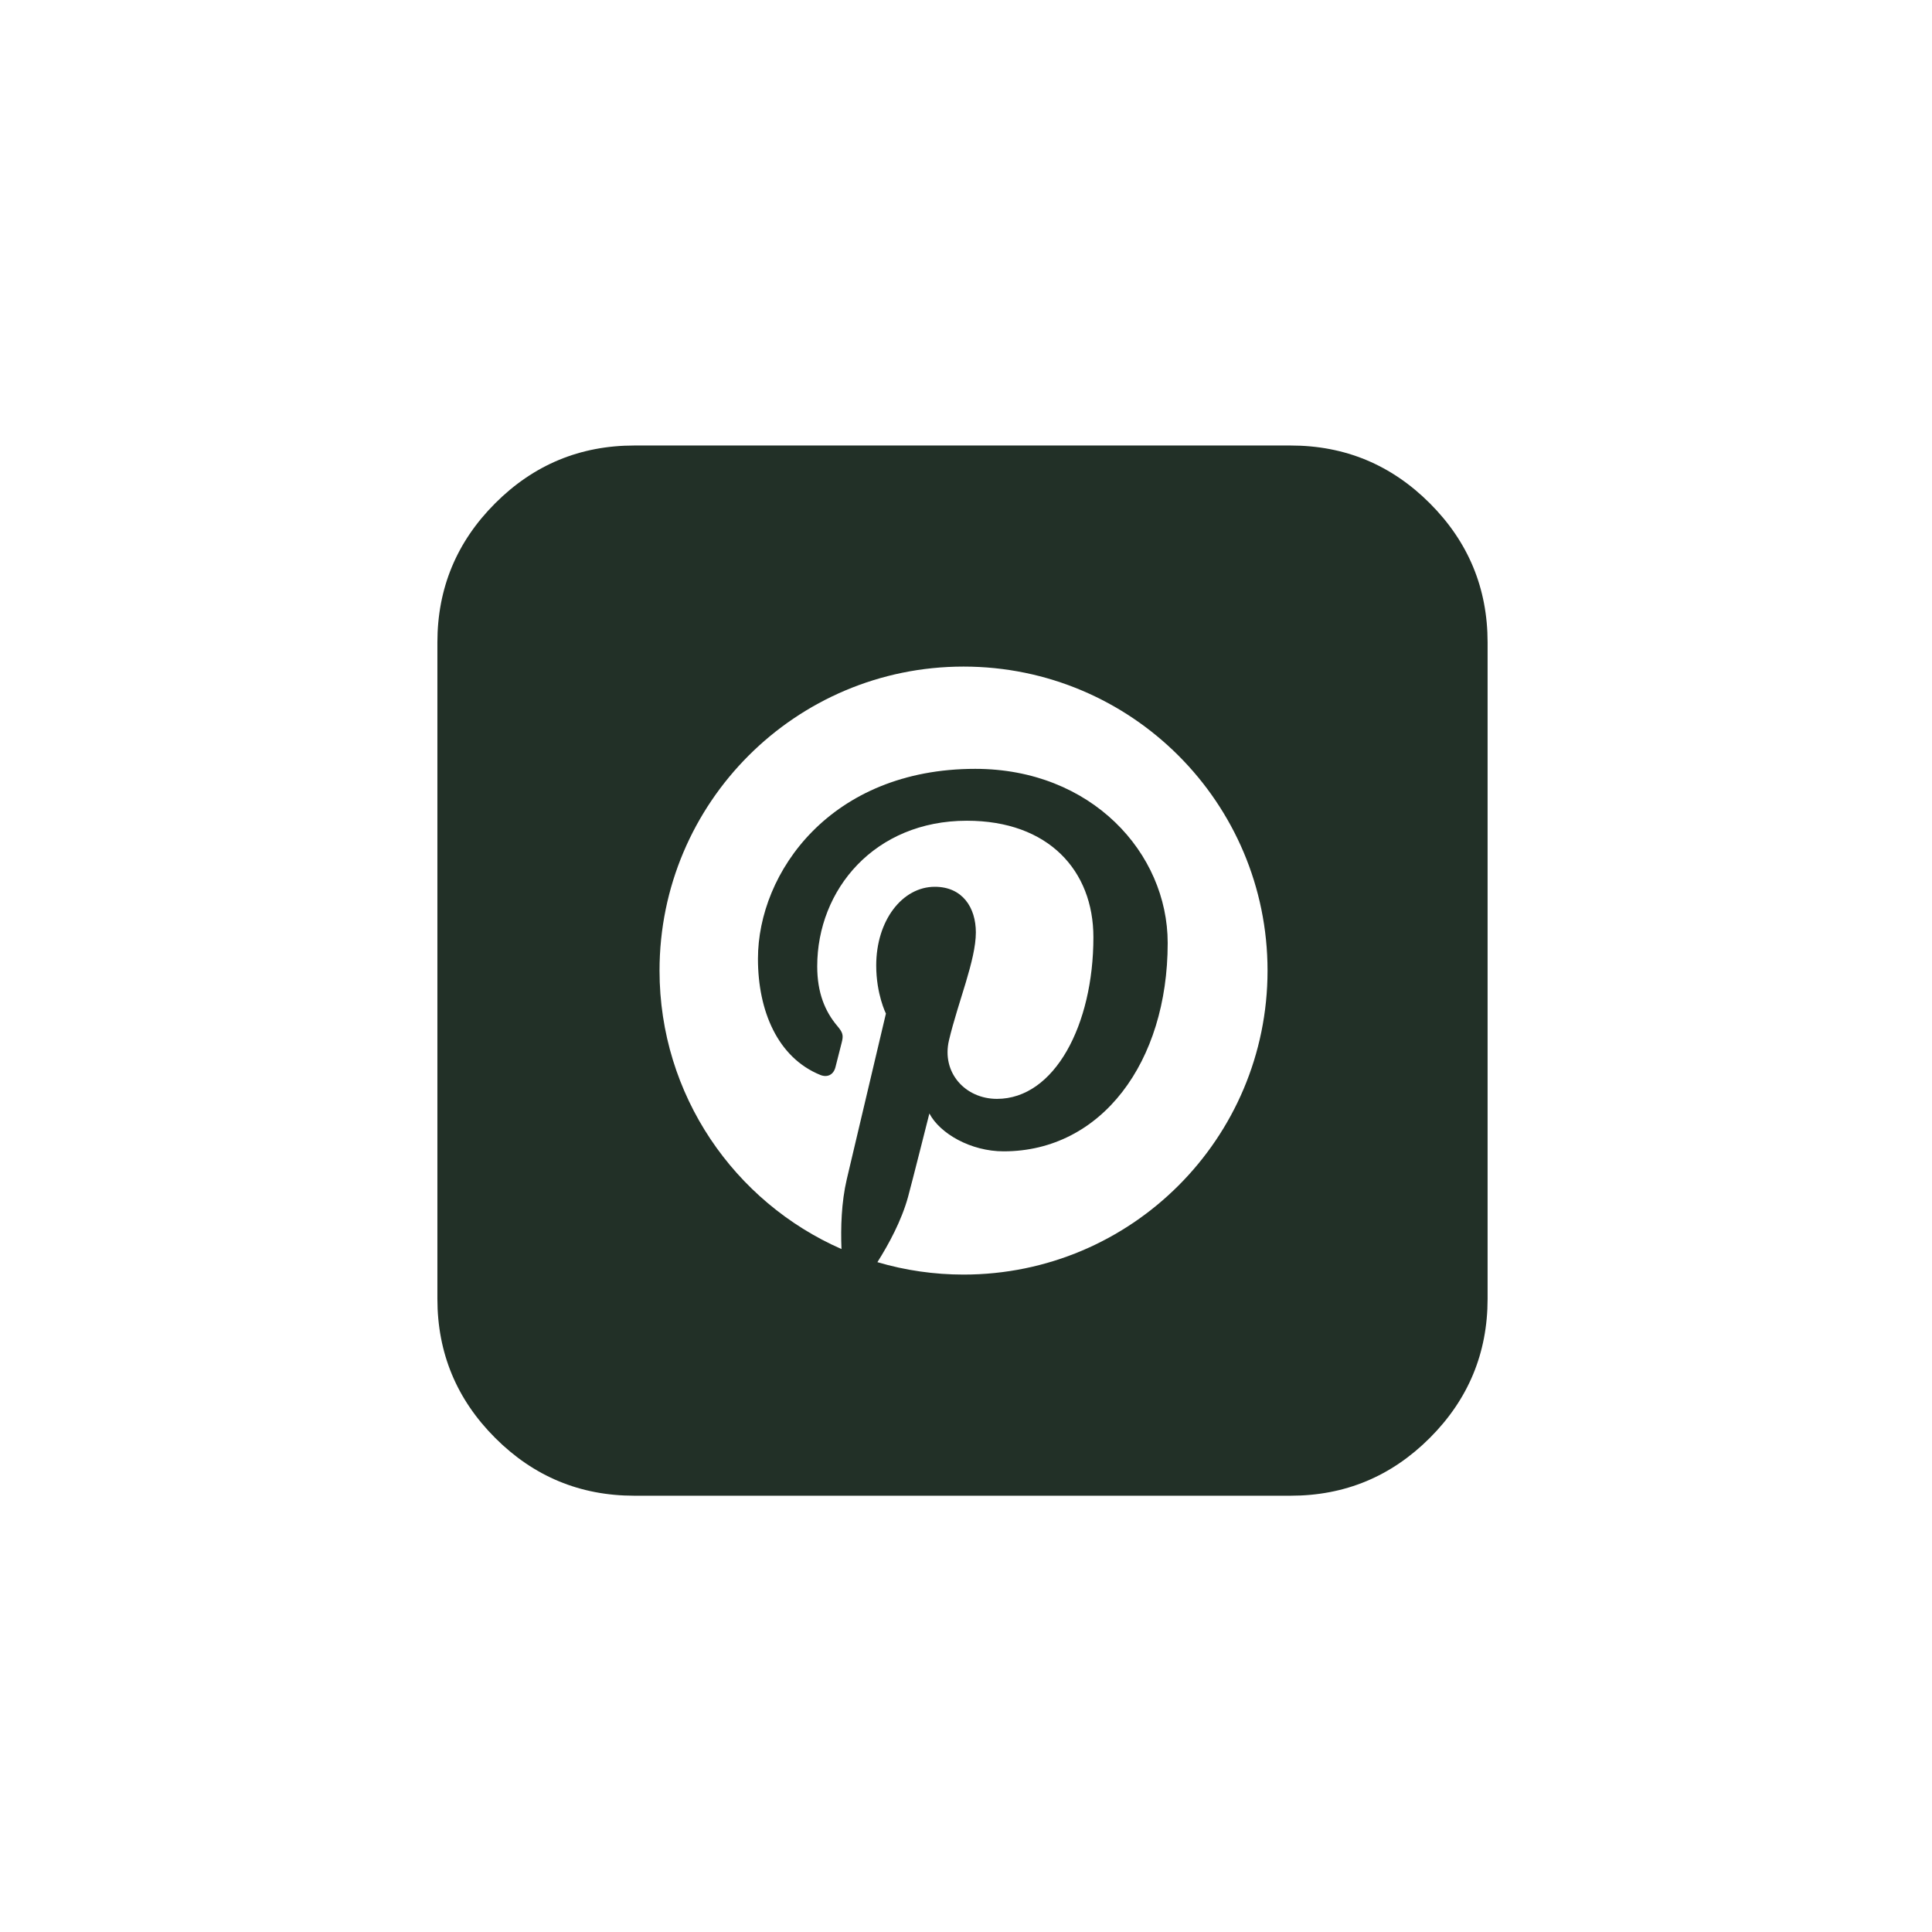 <?xml version="1.0" encoding="utf-8"?>
<svg xmlns="http://www.w3.org/2000/svg" fill="none" height="100%" overflow="visible" preserveAspectRatio="none" style="display: block;" viewBox="0 0 89 89" width="100%">
<g id="Frame 6695">
<path d="M59.457 20.523C61.955 20.523 64.091 21.41 65.866 23.184C67.64 24.959 68.528 27.096 68.528 29.594V59.831C68.528 62.329 67.64 64.466 65.866 66.24C64.091 68.014 61.955 68.902 59.457 68.902H29.22C26.722 68.902 24.585 68.014 22.811 66.24C21.037 64.466 20.149 62.329 20.149 59.831V29.594C20.149 27.096 21.037 24.959 22.811 23.184C24.585 21.41 26.722 20.523 29.22 20.523H59.457ZM44.387 30.707C36.653 30.707 30.383 36.978 30.382 44.712C30.382 50.446 33.83 55.373 38.764 57.539C38.725 56.561 38.758 55.387 39.008 54.323C39.277 53.187 40.806 46.714 40.811 46.692C40.811 46.692 40.364 45.798 40.364 44.476C40.364 42.401 41.566 40.851 43.064 40.851C44.338 40.851 44.954 41.808 44.954 42.954C44.953 44.234 44.136 46.149 43.716 47.922C43.365 49.408 44.462 50.621 45.927 50.621C48.581 50.621 50.369 47.212 50.369 43.174C50.368 40.105 48.3 37.808 44.54 37.808C40.292 37.809 37.646 40.977 37.646 44.515C37.646 45.735 38.007 46.595 38.57 47.261C38.829 47.567 38.864 47.691 38.77 48.043C38.703 48.3 38.549 48.92 38.485 49.166C38.392 49.52 38.104 49.648 37.784 49.517C35.827 48.718 34.916 46.575 34.916 44.167C34.916 40.188 38.272 35.418 44.925 35.418C50.272 35.418 53.791 39.288 53.791 43.441C53.791 48.934 50.736 53.038 46.234 53.038C44.722 53.038 43.3 52.221 42.813 51.293C42.803 51.332 42 54.522 41.829 55.142C41.532 56.222 40.95 57.302 40.419 58.143C41.707 58.524 43.044 58.715 44.387 58.715C52.12 58.715 58.391 52.446 58.391 44.712C58.391 36.978 52.12 30.707 44.387 30.707Z" fill="#223027" id="Subtract"/>
</g>
</svg>